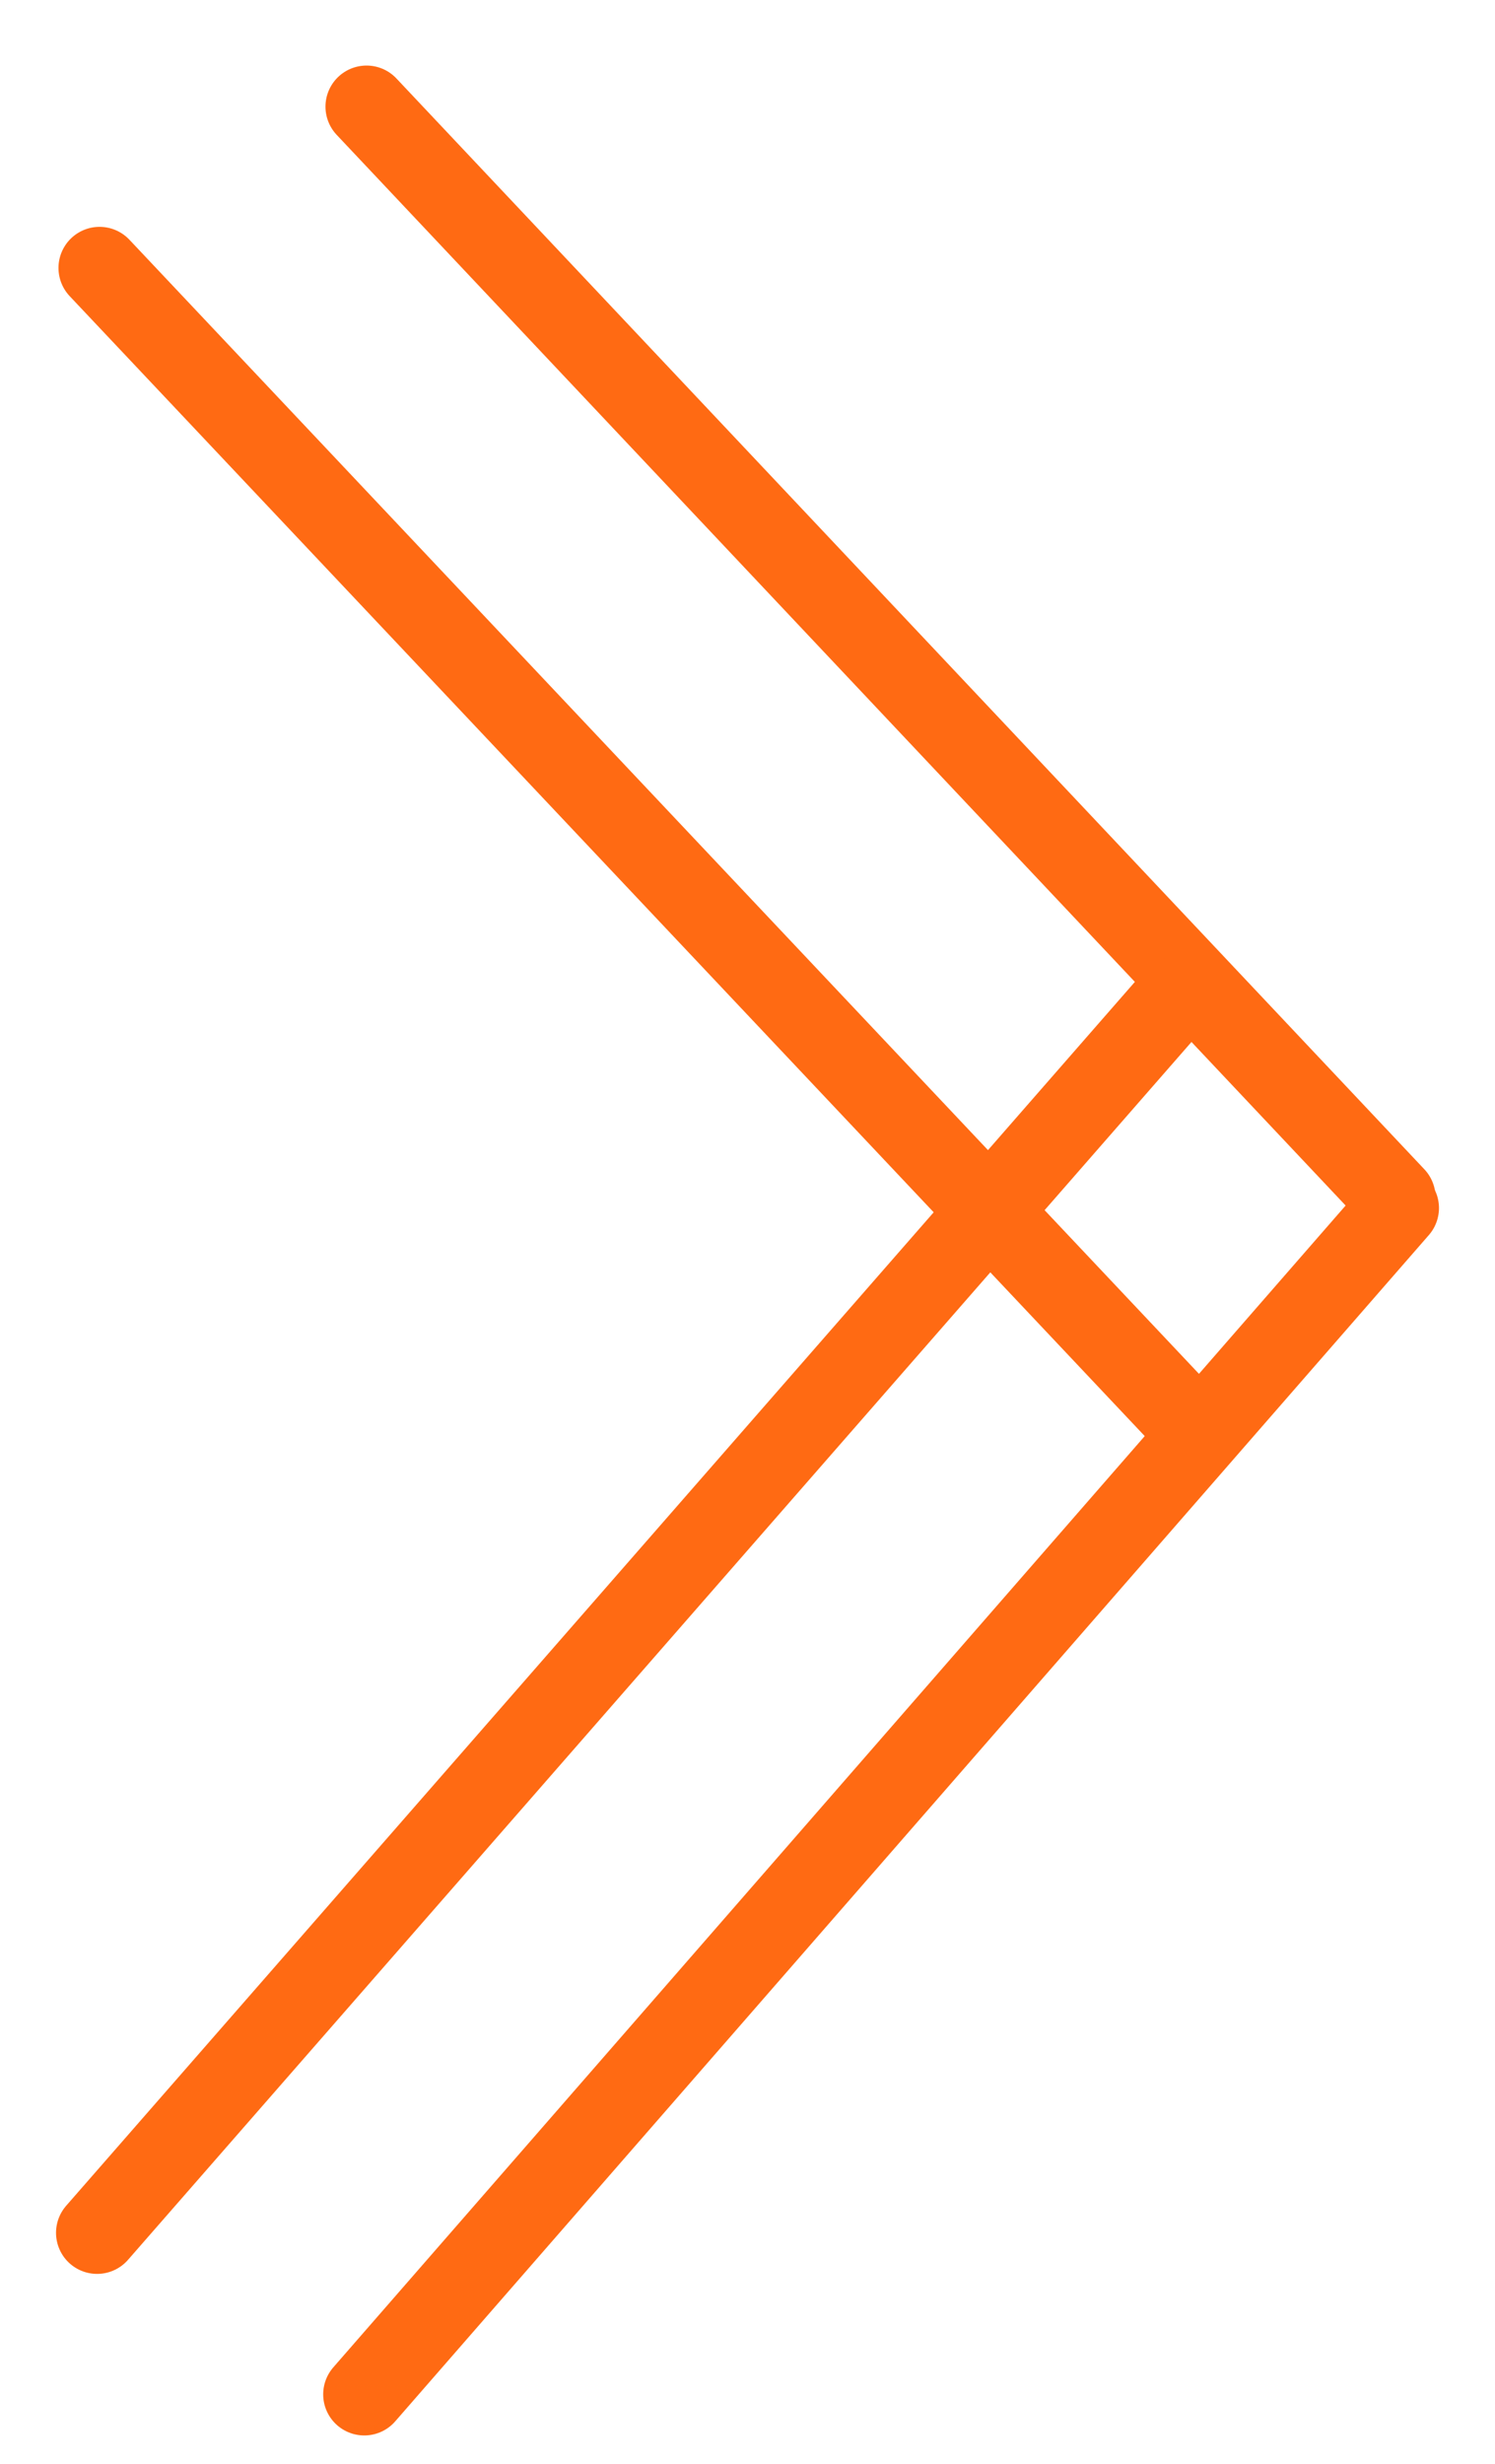 <svg width="17" height="28" viewBox="0 0 17 28" fill="none" xmlns="http://www.w3.org/2000/svg">
<g id="Frame 2085661407">
<path id="Vector" d="M4.168 1.212L15.857 13.609" stroke="#FF6A13" stroke-width="0.934" stroke-linecap="round" stroke-linejoin="round"/>
<path id="Vector_2" d="M1.132 3.045L13.467 16.117" stroke="#FF6A13" stroke-width="0.934" stroke-linecap="round" stroke-linejoin="round"/>
<path id="Vector_3" d="M4.142 27.211L15.896 13.729" stroke="#FF6A13" stroke-width="0.934" stroke-linecap="round" stroke-linejoin="round"/>
<path id="Vector_4" d="M1.104 25.375L13.365 11.342" stroke="#FF6A13" stroke-width="0.934" stroke-linecap="round" stroke-linejoin="round"/>
</g>
</svg>
